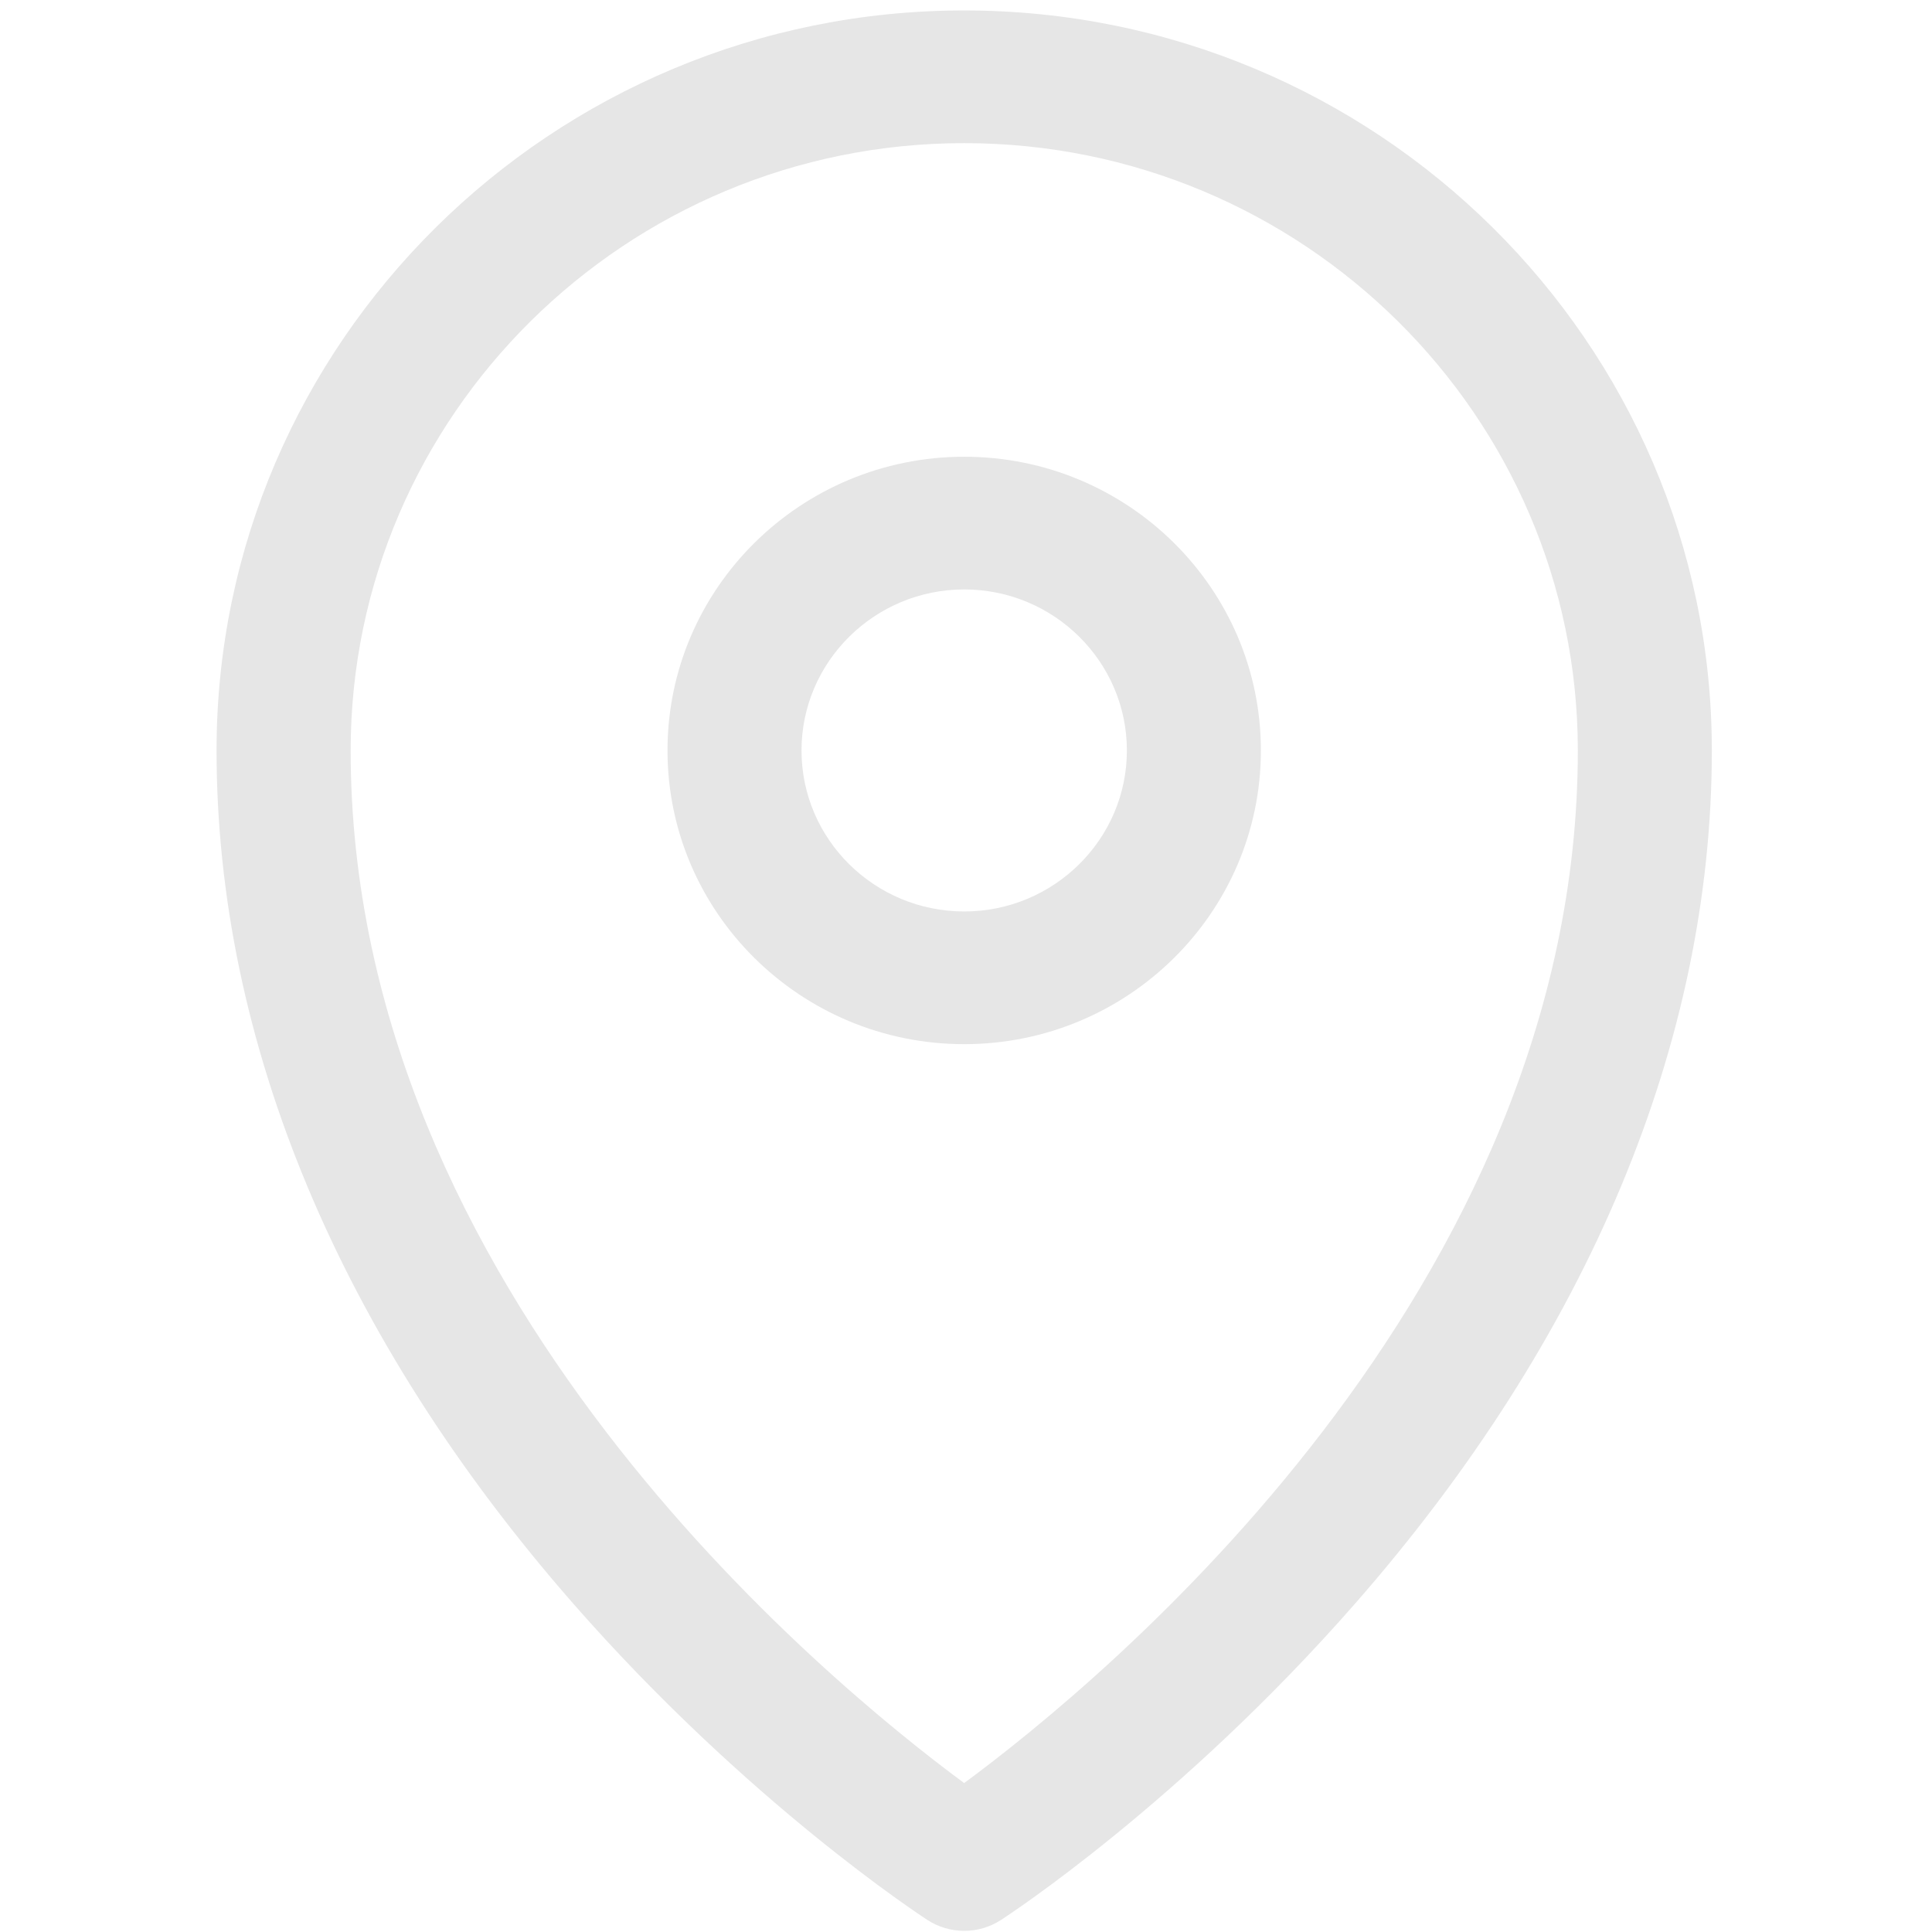 <?xml version="1.0" encoding="UTF-8"?>
<!DOCTYPE svg PUBLIC "-//W3C//DTD SVG 1.1//EN" "http://www.w3.org/Graphics/SVG/1.1/DTD/svg11.dtd">
<!-- Creator: CorelDRAW -->
<svg xmlns="http://www.w3.org/2000/svg" xml:space="preserve" width="22px" height="22px" style="shape-rendering:geometricPrecision; text-rendering:geometricPrecision; image-rendering:optimizeQuality; fill-rule:evenodd; clip-rule:evenodd"
viewBox="0 0 22 22"
 xmlns:xlink="http://www.w3.org/1999/xlink"
 version="1.1">
 <defs>
  <style type="text/css">
   <![CDATA[
    .fil0 {fill:#E6E6E6}
   ]]>
  </style>
 </defs>
 <g id="Layer_x0020_1">
  <g id="_261012680">
   <path id="_261012248" class="fil0" d="M10.979 0.119c-4.694,0 -8.513,3.781 -8.513,8.427 0,3.32 1.404,6.679 4.061,9.714 1.984,2.265 3.952,3.549 4.035,3.604 0.126,0.081 0.272,0.123 0.417,0.123 0.145,0 0.291,-0.041 0.418,-0.123 0.083,-0.054 2.049,-1.338 4.034,-3.604 2.658,-3.034 4.062,-6.394 4.062,-9.714 0,-4.647 -3.82,-8.427 -8.514,-8.427zm0 20.185c-1.565,-1.155 -6.986,-5.6 -6.986,-11.757 0,-3.814 3.135,-6.917 6.986,-6.917 3.853,0 6.988,3.103 6.988,6.917 0,6.157 -5.421,10.602 -6.988,11.757z"/>
   <path id="_261012224" class="fil0" d="M10.98 5.201c-1.864,0 -3.379,1.5 -3.379,3.345 0,1.844 1.515,3.344 3.379,3.344 1.863,0 3.378,-1.5 3.378,-3.344 0,-1.845 -1.515,-3.345 -3.378,-3.345zm0 5.178c-1.022,0 -1.853,-0.822 -1.853,-1.833 0,-1.011 0.832,-1.834 1.853,-1.834 1.021,0 1.852,0.823 1.852,1.834 0,1.011 -0.832,1.833 -1.852,1.833z"/>
  </g>
  <g id="_261012608">
  </g>
  <g id="_261012368">
  </g>
  <g id="_261012800">
  </g>
  <g id="_261012512">
  </g>
  <g id="_103623376">
  </g>
  <g id="_261733168">
  </g>
  <g id="_261733336">
  </g>
  <g id="_261903912">
  </g>
  <g id="_261932112">
  </g>
  <g id="_261903216">
  </g>
  <g id="_261913704">
  </g>
  <g id="_261913824">
  </g>
  <g id="_261913800">
  </g>
  <g id="_261910944">
  </g>
  <g id="_261910488">
  </g>
 </g>
</svg>
